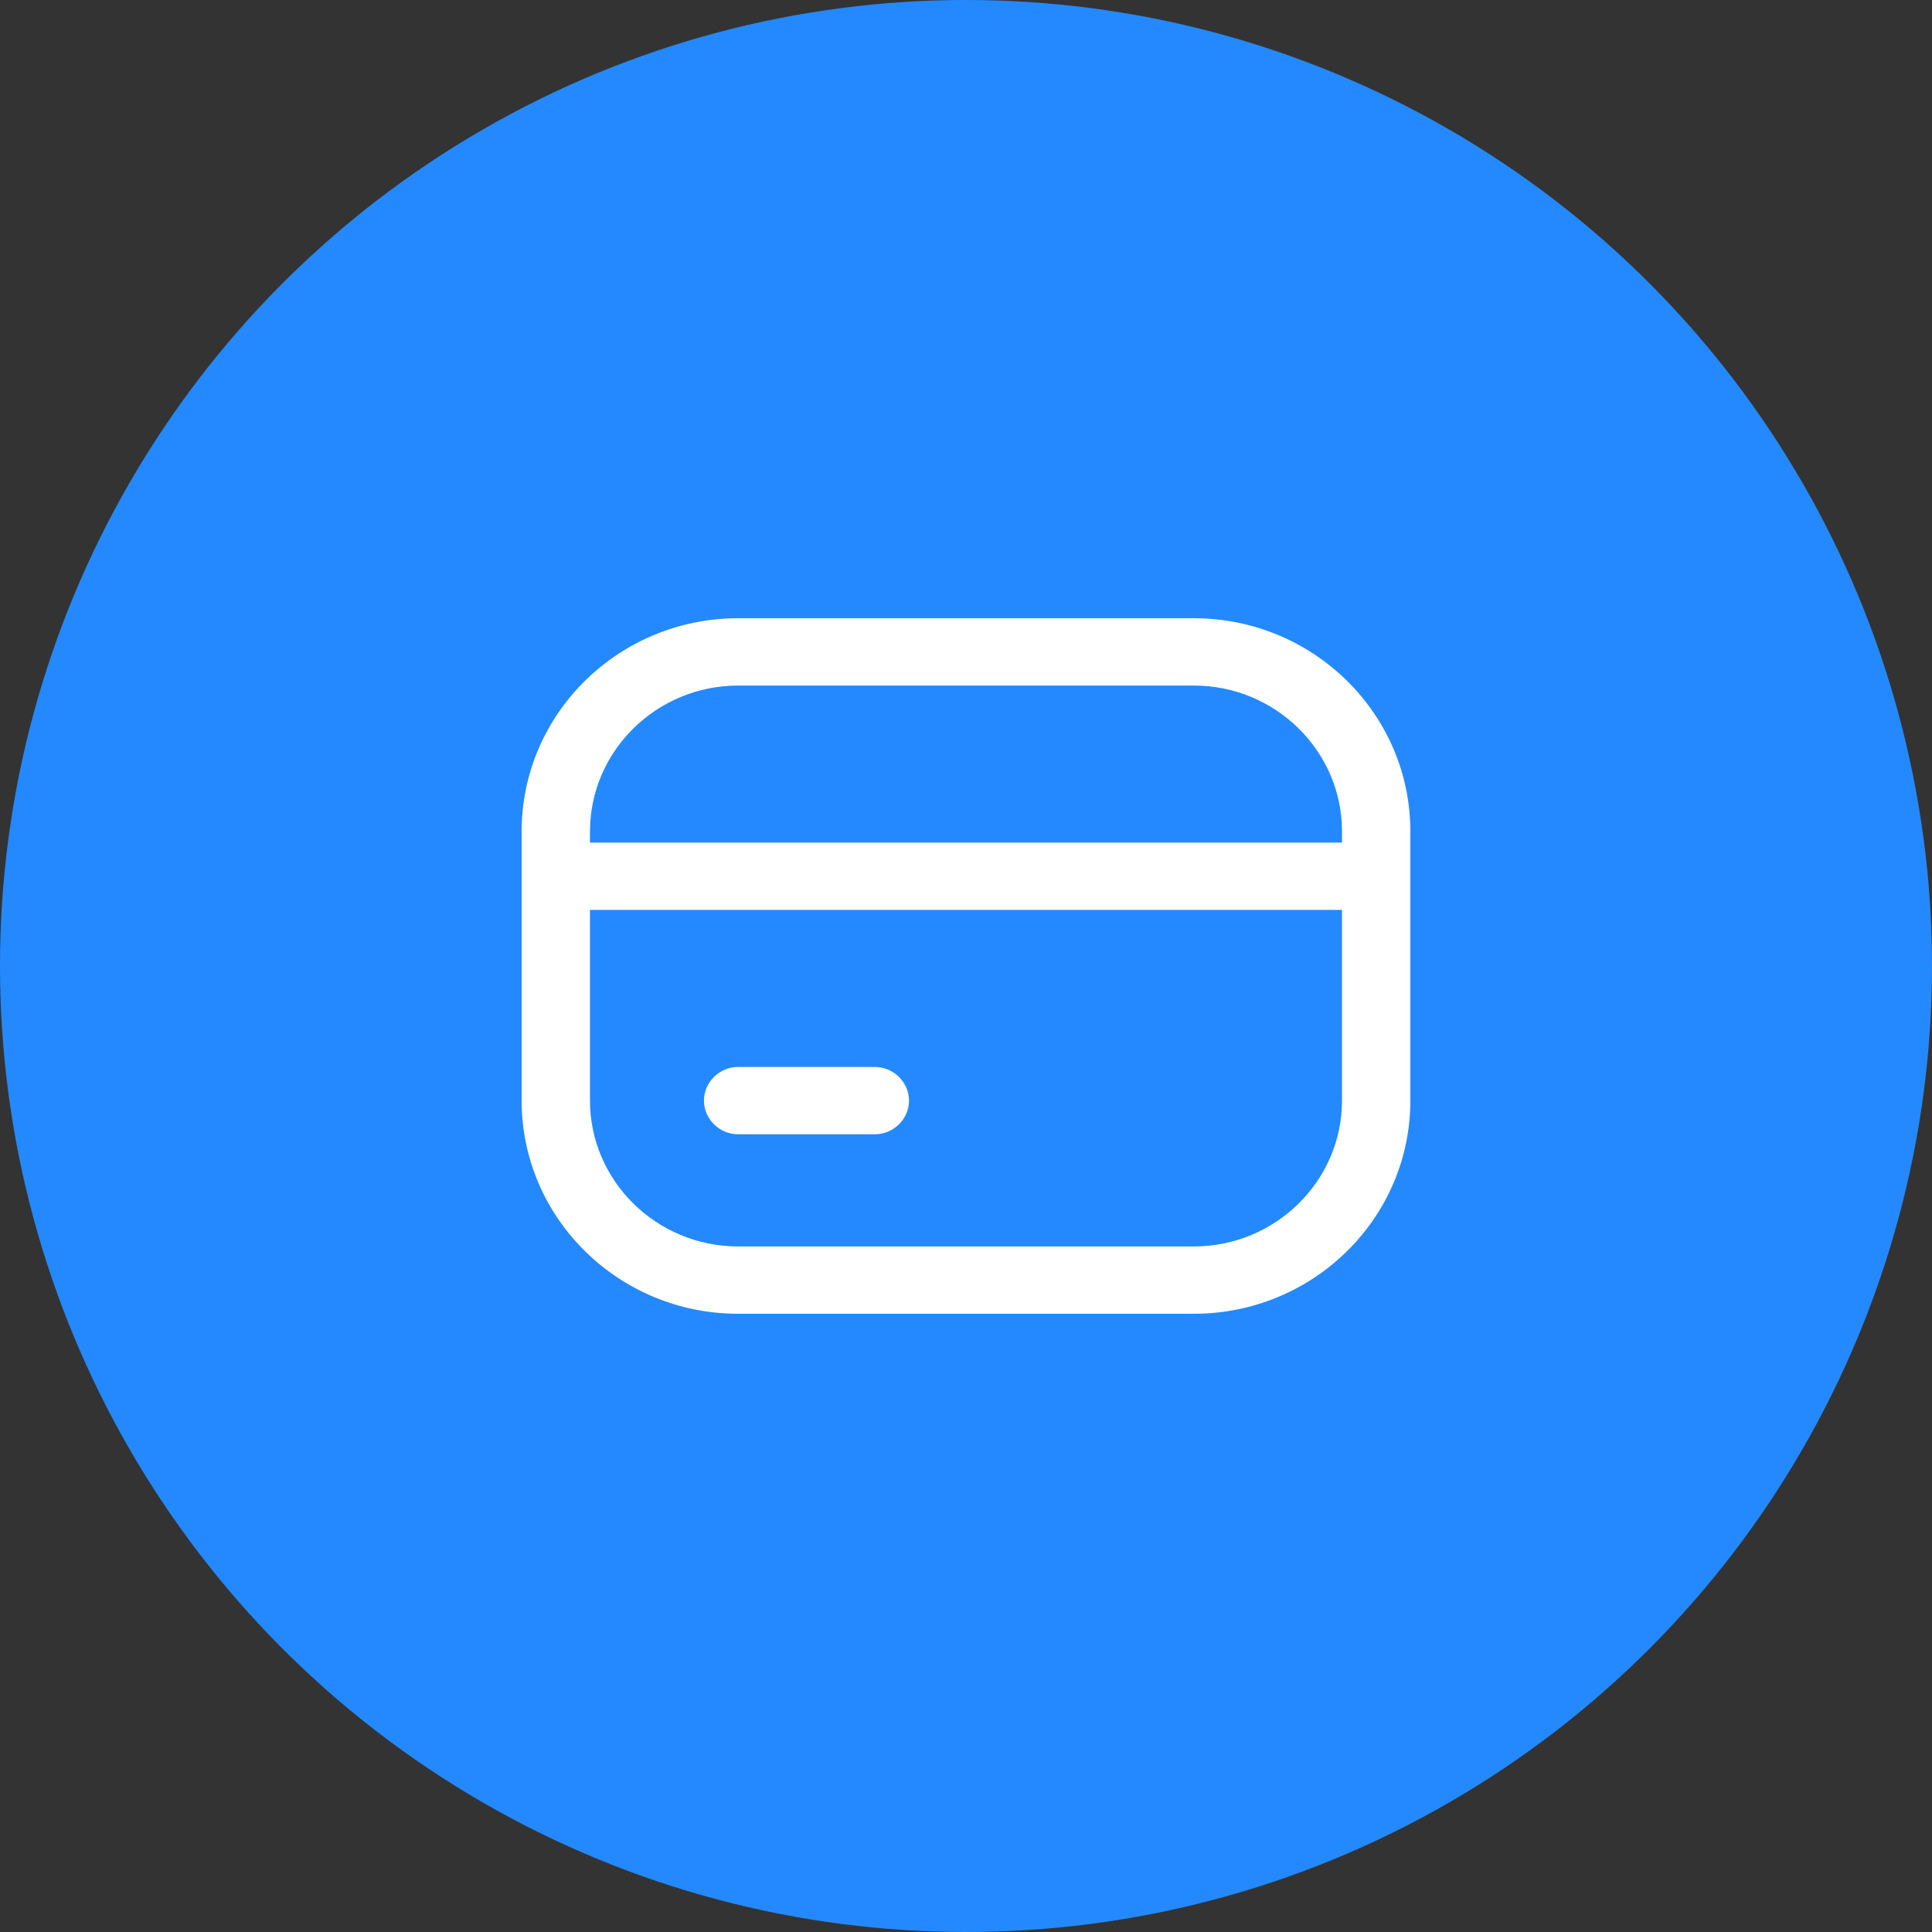 <?xml version="1.0" encoding="UTF-8"?>
<svg xmlns="http://www.w3.org/2000/svg" width="100" height="100" viewBox="0 0 100 100" fill="none">
  <rect x="0" y="0" width="100" height="100" fill="#333333" stroke="none"/>
  <circle cx="50" cy="50" r="50" fill="#2489FF"></circle>
  <path d="M61.795 32H38.205C32.025 32 27 36.947 27 43.032V56.968C27 63.053 32.025 68 38.205 68H61.795C67.975 68 73 63.053 73 56.968V43.032C73 36.947 67.975 32 61.795 32ZM38.205 35.484H61.795C66.017 35.484 69.462 38.875 69.462 43.032V43.613H30.538V43.032C30.538 38.875 33.983 35.484 38.205 35.484ZM61.795 64.516H38.205C33.983 64.516 30.538 61.125 30.538 56.968V47.097H69.462V56.968C69.462 61.125 66.017 64.516 61.795 64.516ZM47.051 56.968C47.051 57.92 46.249 58.71 45.282 58.71H38.205C37.238 58.71 36.436 57.92 36.436 56.968C36.436 56.016 37.238 55.226 38.205 55.226H45.282C46.249 55.226 47.051 56.016 47.051 56.968Z" fill="white"></path>
</svg>
